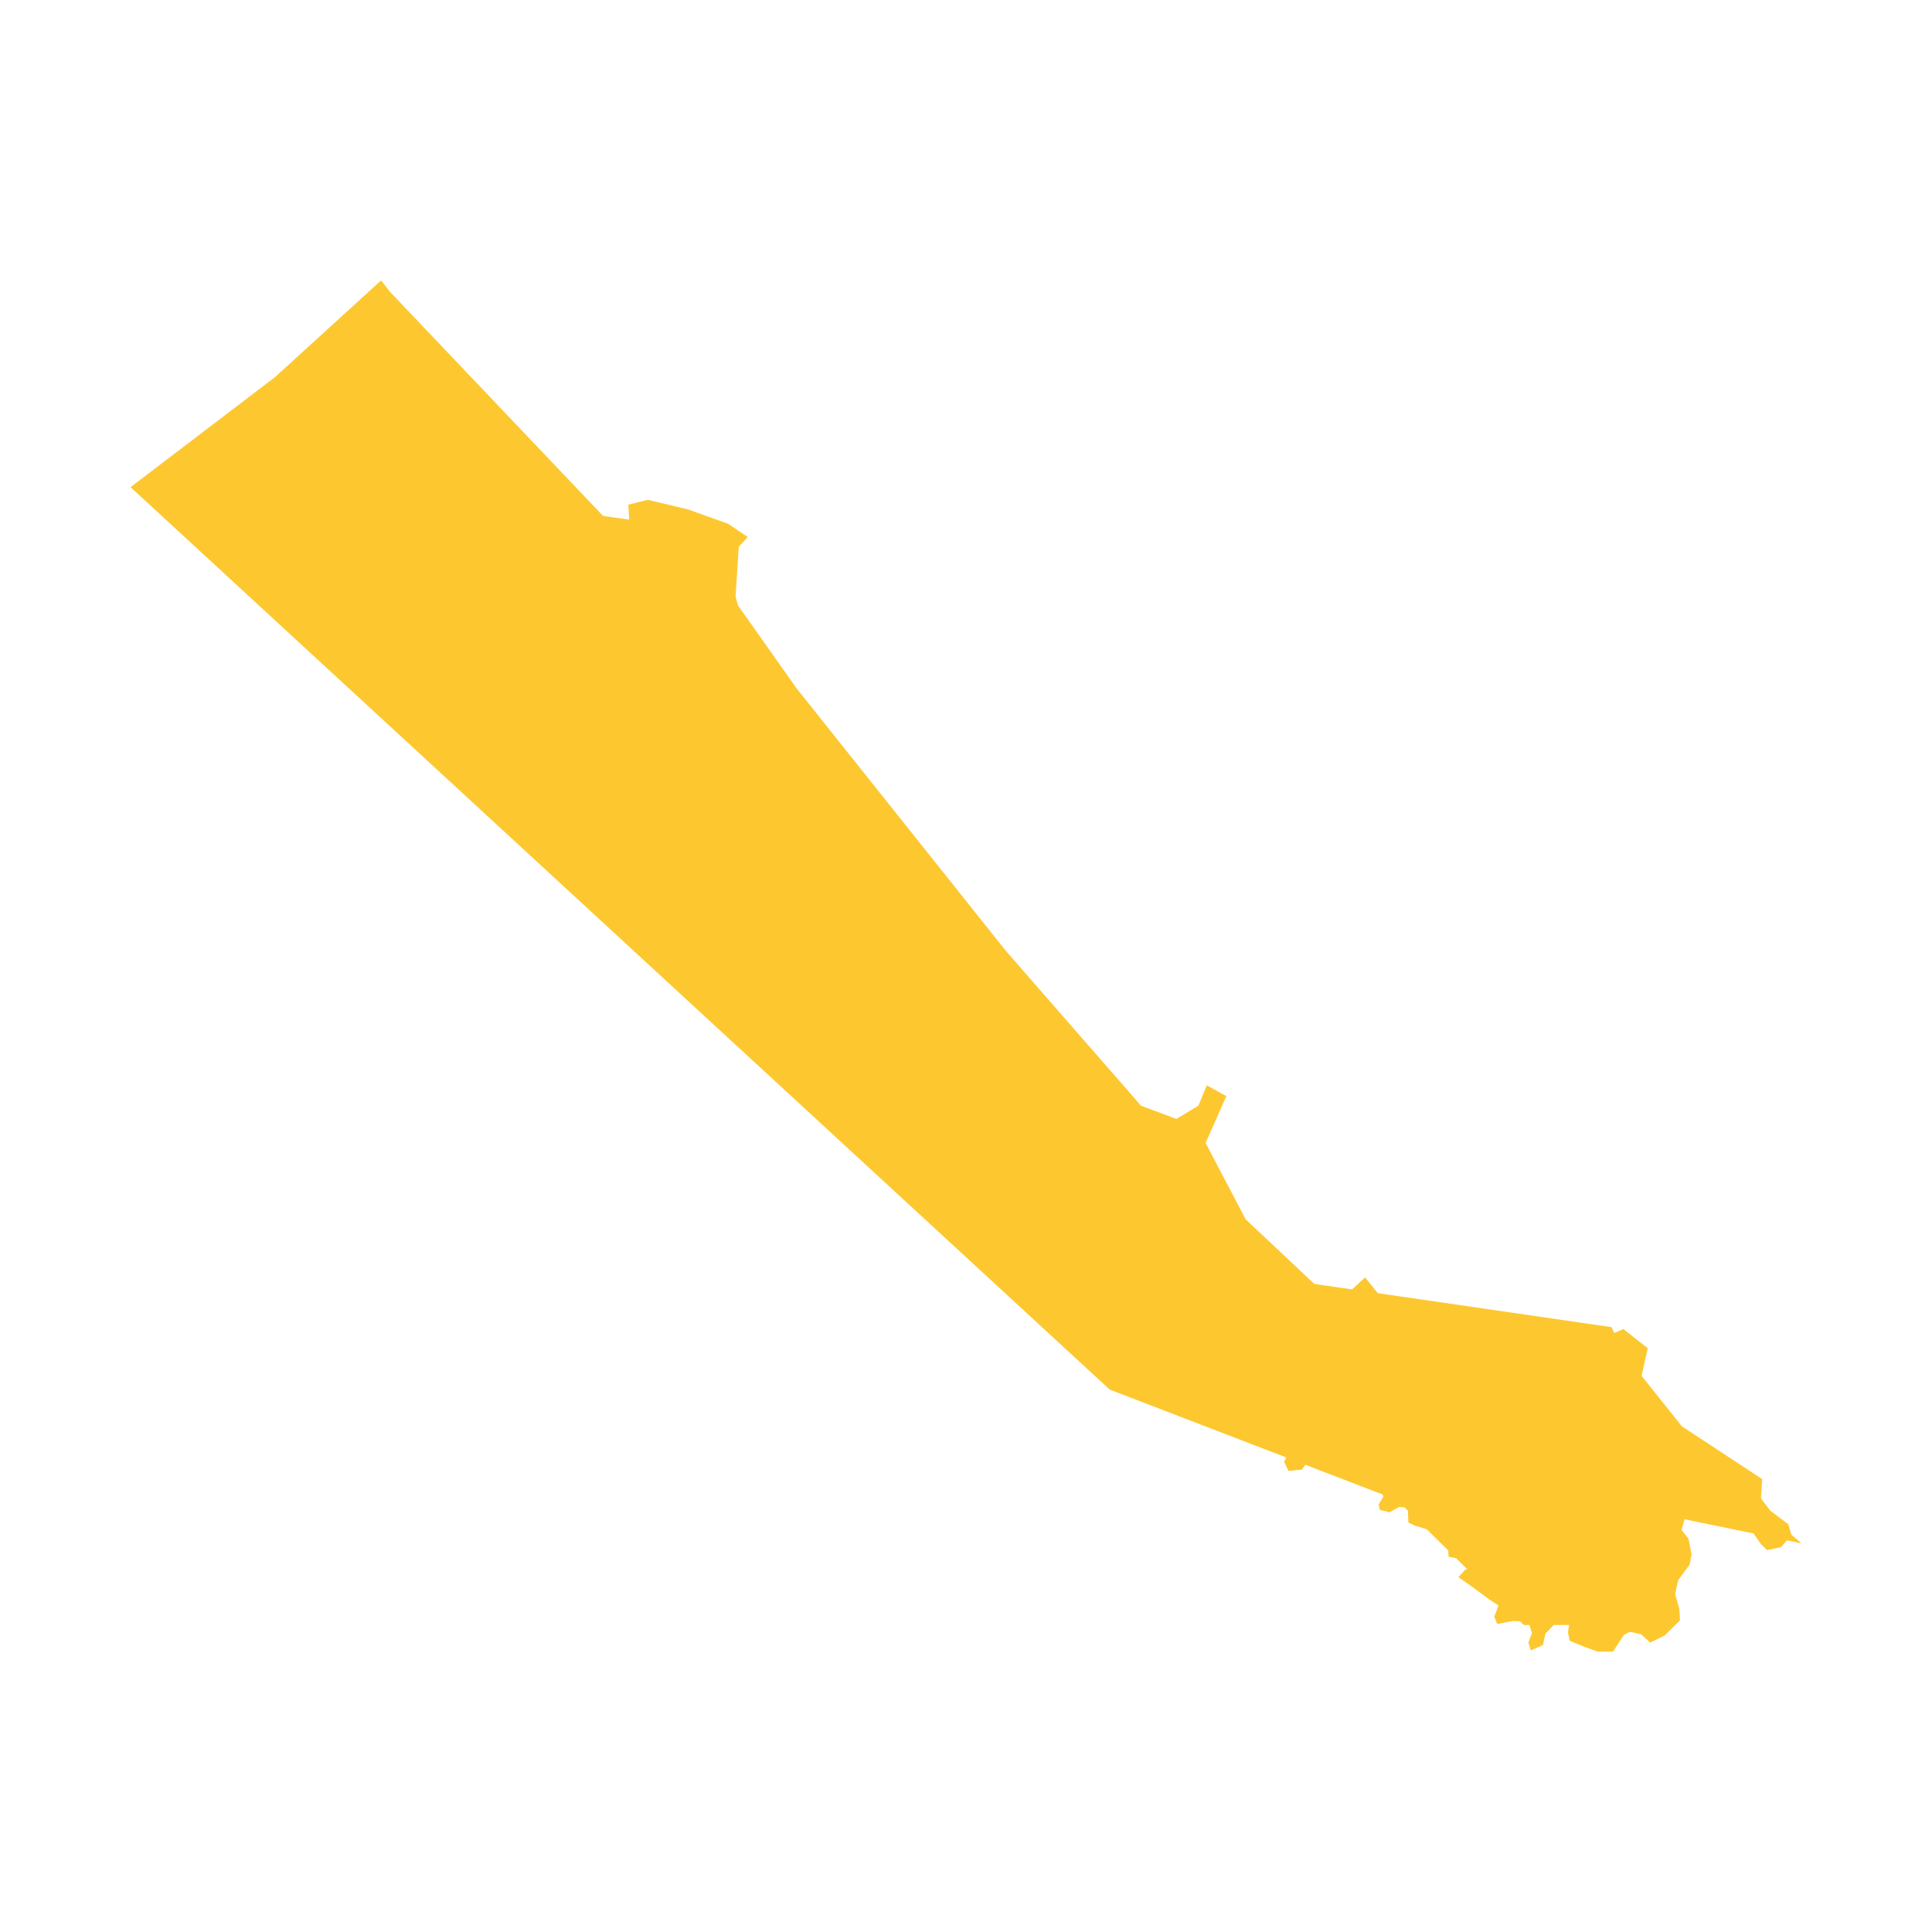 <svg xmlns="http://www.w3.org/2000/svg" fill="#fdc82f80" width="256" height="256" viewBox="-20 -20 296 250.087"><path d="M224.793,210.087 222.741,209.351 220.502,208.431 220.222,207.143 220.399,206.004 218.05,206.004 216.77,207.327 216.397,209.075 214.531,209.903 214.157,208.707 214.717,207.235 214.323,206.004 213.458,206.004 212.884,205.438 211.732,205.394 209.399,205.854 208.933,204.75 209.586,203.002 208.28,202.174 205.668,200.242 203.429,198.677 204.548,197.482 204.794,197.459 203.087,195.777 201.936,195.549 201.887,194.593 198.581,191.333 196.711,190.765 195.778,190.305 195.705,188.496 195.17,187.969 194.379,187.913 192.886,188.741 191.394,188.373 191.207,187.545 191.953,186.349 191.819,186.008 180.001,181.465 179.452,182.209 177.4,182.393 176.746,181.013 177.059,180.335 150.018,169.94 0,31.68 22.134,14.82 38.391,0 39.75,1.753 72.397,36.09 76.398,36.653 76.268,34.356 79.254,33.621 85.411,35.09 91.569,37.296 94.554,39.317 93.181,40.819 92.696,48.461 93.061,49.792 102.018,62.473 134.111,102.731 154.822,126.451 160.233,128.474 163.592,126.451 164.898,123.325 167.884,124.98 164.711,132.153 170.84,143.849 181.365,153.752 187.143,154.593 189.155,152.752 191.069,155.164 226.892,160.374 227.323,161.27 228.712,160.662 232.443,163.605 231.51,167.836 237.668,175.563 249.983,183.658 249.796,186.602 251.195,188.465 253.994,190.581 254.438,192.155 256,193.491 253.774,193.033 252.875,194.077 250.729,194.537 249.796,193.617 248.667,191.984 238.088,189.811 237.638,191.436 238.694,192.789 239.16,195.181 238.88,196.745 237.108,199.138 236.642,201.254 237.294,203.554 237.388,205.302 235.055,207.603 232.817,208.707 231.417,207.419 229.738,207.05 228.805,207.511 227.125,210.087 224.793,210.087Z"/></svg>